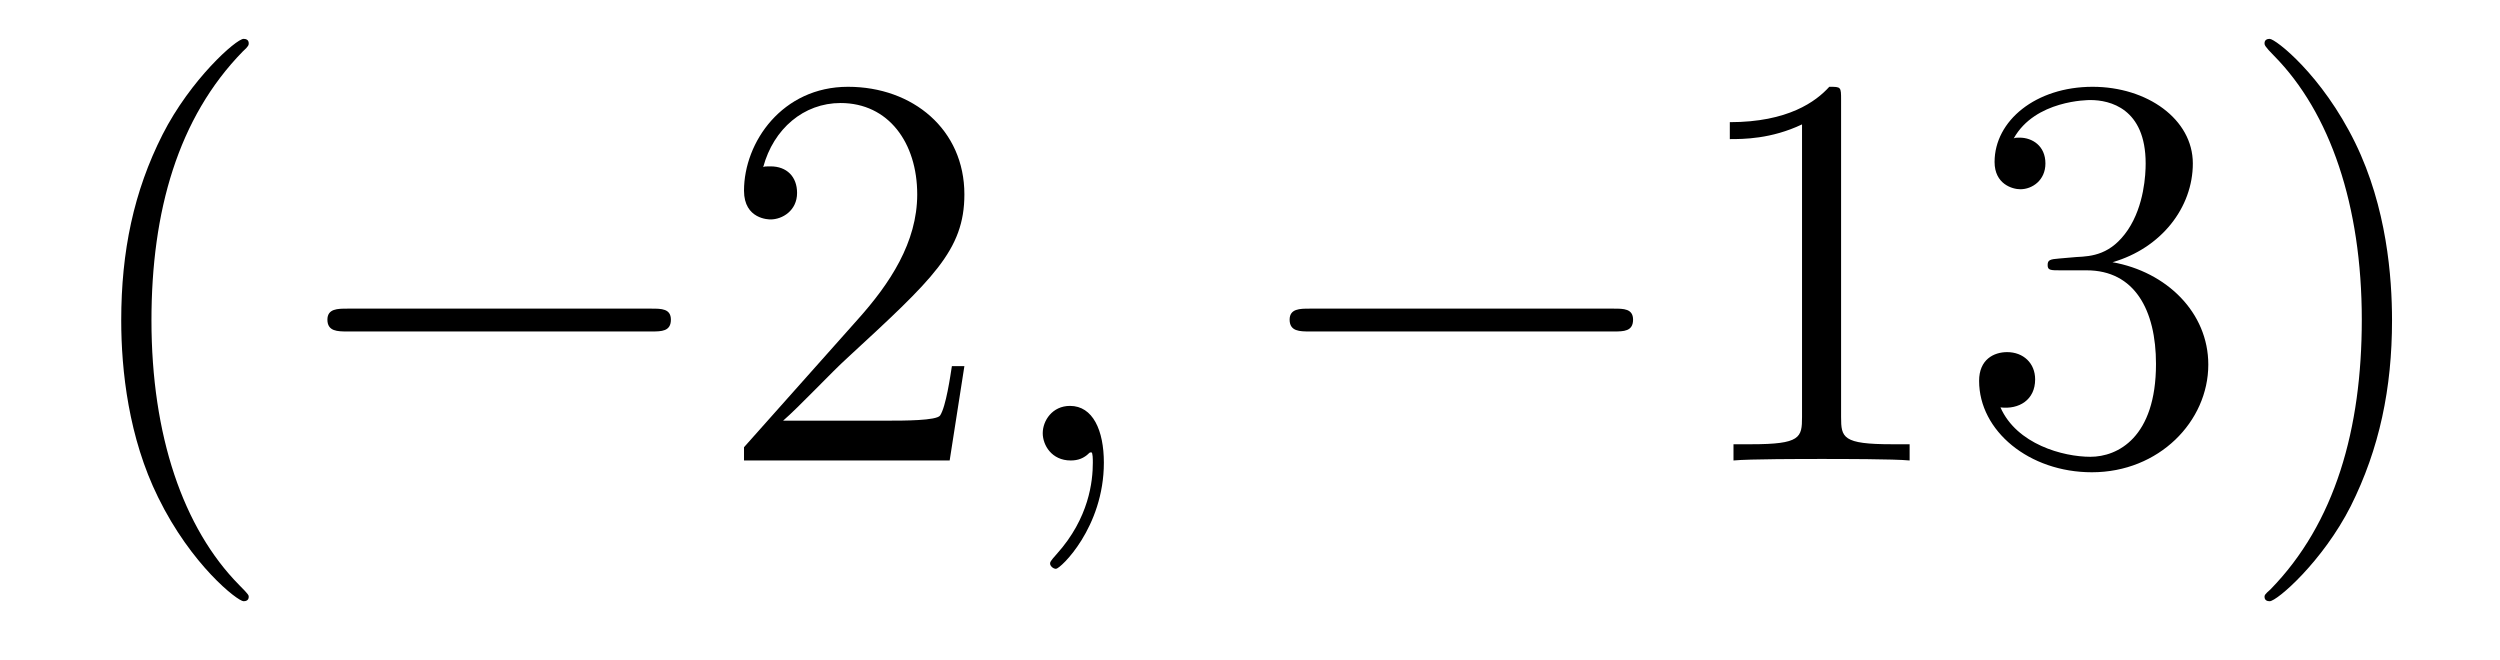 <?xml version='1.0'?>
<!-- This file was generated by dvisvgm 1.9.2 -->
<svg height='14pt' version='1.1' viewBox='0 -14 53 14' width='53pt' xmlns='http://www.w3.org/2000/svg' xmlns:xlink='http://www.w3.org/1999/xlink'>
<g id='page1'>
<g transform='matrix(1 0 0 1 -127 650)'>
<path d='M132.273 -651.348C132.273 -651.379 132.273 -651.395 132.07 -651.598C130.883 -652.801 130.211 -654.77 130.211 -657.207C130.211 -659.52 130.773 -661.504 132.148 -662.91C132.273 -663.02 132.273 -663.051 132.273 -663.082C132.273 -663.16 132.211 -663.176 132.164 -663.176C132.008 -663.176 131.039 -662.316 130.445 -661.145C129.836 -659.941 129.57 -658.676 129.57 -657.207C129.57 -656.145 129.727 -654.723 130.352 -653.457C131.055 -652.02 132.039 -651.254 132.164 -651.254C132.211 -651.254 132.273 -651.27 132.273 -651.348ZM132.957 -654.238' fill-rule='evenodd'/>
<path d='M140.816 -656.973C141.02 -656.973 141.223 -656.973 141.223 -657.223C141.223 -657.457 141.02 -657.457 140.816 -657.457H134.363C134.16 -657.457 133.941 -657.457 133.941 -657.223C133.941 -656.973 134.16 -656.973 134.363 -656.973H140.816ZM142.195 -654.238' fill-rule='evenodd'/>
<path d='M147.445 -656.238H147.18C147.148 -656.035 147.055 -655.379 146.93 -655.191C146.852 -655.082 146.164 -655.082 145.805 -655.082H143.602C143.93 -655.363 144.648 -656.129 144.961 -656.41C146.773 -658.082 147.445 -658.691 147.445 -659.879C147.445 -661.254 146.352 -662.16 144.977 -662.16C143.586 -662.16 142.773 -660.988 142.773 -659.957C142.773 -659.348 143.305 -659.348 143.336 -659.348C143.586 -659.348 143.898 -659.535 143.898 -659.91C143.898 -660.254 143.68 -660.473 143.336 -660.473C143.227 -660.473 143.211 -660.473 143.18 -660.457C143.398 -661.269 144.039 -661.816 144.82 -661.816C145.836 -661.816 146.445 -660.973 146.445 -659.879C146.445 -658.863 145.867 -657.988 145.18 -657.223L142.773 -654.519V-654.238H147.133L147.445 -656.238ZM148.074 -654.238' fill-rule='evenodd'/>
<path d='M150.402 -654.191C150.402 -654.879 150.168 -655.395 149.684 -655.395C149.309 -655.395 149.106 -655.082 149.106 -654.816C149.106 -654.566 149.293 -654.238 149.699 -654.238C149.856 -654.238 149.98 -654.285 150.09 -654.395C150.105 -654.41 150.121 -654.41 150.137 -654.41C150.168 -654.41 150.168 -654.254 150.168 -654.191C150.168 -653.801 150.09 -653.019 149.402 -652.254C149.262 -652.098 149.262 -652.082 149.262 -652.051C149.262 -652.004 149.324 -651.941 149.387 -651.941C149.481 -651.941 150.402 -652.816 150.402 -654.191ZM151.313 -654.238' fill-rule='evenodd'/>
<path d='M161.215 -656.973C161.418 -656.973 161.621 -656.973 161.621 -657.223C161.621 -657.457 161.418 -657.457 161.215 -657.457H154.762C154.559 -657.457 154.34 -657.457 154.34 -657.223C154.34 -656.973 154.559 -656.973 154.762 -656.973H161.215ZM162.594 -654.238' fill-rule='evenodd'/>
<path d='M166.031 -661.879C166.031 -662.16 166.031 -662.16 165.781 -662.16C165.5 -661.848 164.906 -661.41 163.672 -661.41V-661.051C163.953 -661.051 164.547 -661.051 165.203 -661.363V-655.16C165.203 -654.723 165.172 -654.582 164.125 -654.582H163.75V-654.238C164.078 -654.27 165.234 -654.27 165.625 -654.27C166.016 -654.27 167.156 -654.27 167.484 -654.238V-654.582H167.109C166.062 -654.582 166.031 -654.723 166.031 -655.16V-661.879ZM170.66 -658.52C170.457 -658.504 170.41 -658.488 170.41 -658.379C170.41 -658.269 170.473 -658.269 170.691 -658.269H171.238C172.254 -658.269 172.707 -657.426 172.707 -656.285C172.707 -654.723 171.894 -654.316 171.316 -654.316C170.738 -654.316 169.754 -654.582 169.41 -655.363C169.801 -655.316 170.145 -655.52 170.145 -655.957C170.145 -656.301 169.895 -656.535 169.551 -656.535C169.269 -656.535 168.957 -656.379 168.957 -655.926C168.957 -654.863 170.019 -653.988 171.348 -653.988C172.77 -653.988 173.816 -655.066 173.816 -656.27C173.816 -657.379 172.926 -658.238 171.785 -658.441C172.816 -658.738 173.488 -659.598 173.488 -660.535C173.488 -661.473 172.52 -662.16 171.363 -662.16C170.16 -662.16 169.285 -661.441 169.285 -660.566C169.285 -660.098 169.66 -659.988 169.832 -659.988C170.082 -659.988 170.363 -660.176 170.363 -660.535C170.363 -660.91 170.082 -661.082 169.816 -661.082C169.754 -661.082 169.723 -661.082 169.691 -661.066C170.145 -661.879 171.27 -661.879 171.316 -661.879C171.723 -661.879 172.488 -661.707 172.488 -660.535C172.488 -660.301 172.457 -659.645 172.113 -659.129C171.754 -658.598 171.348 -658.566 171.02 -658.551L170.66 -658.52ZM177.711 -657.207C177.711 -658.113 177.602 -659.598 176.93 -660.973C176.227 -662.41 175.242 -663.176 175.117 -663.176C175.07 -663.176 175.008 -663.16 175.008 -663.082C175.008 -663.051 175.008 -663.02 175.211 -662.816C176.398 -661.613 177.07 -659.645 177.07 -657.223C177.07 -654.91 176.508 -652.91 175.133 -651.504C175.008 -651.395 175.008 -651.379 175.008 -651.348C175.008 -651.27 175.07 -651.254 175.117 -651.254C175.273 -651.254 176.242 -652.098 176.836 -653.27C177.445 -654.488 177.711 -655.77 177.711 -657.207ZM178.91 -654.238' fill-rule='evenodd'/>
</g>
</g>
</svg>
